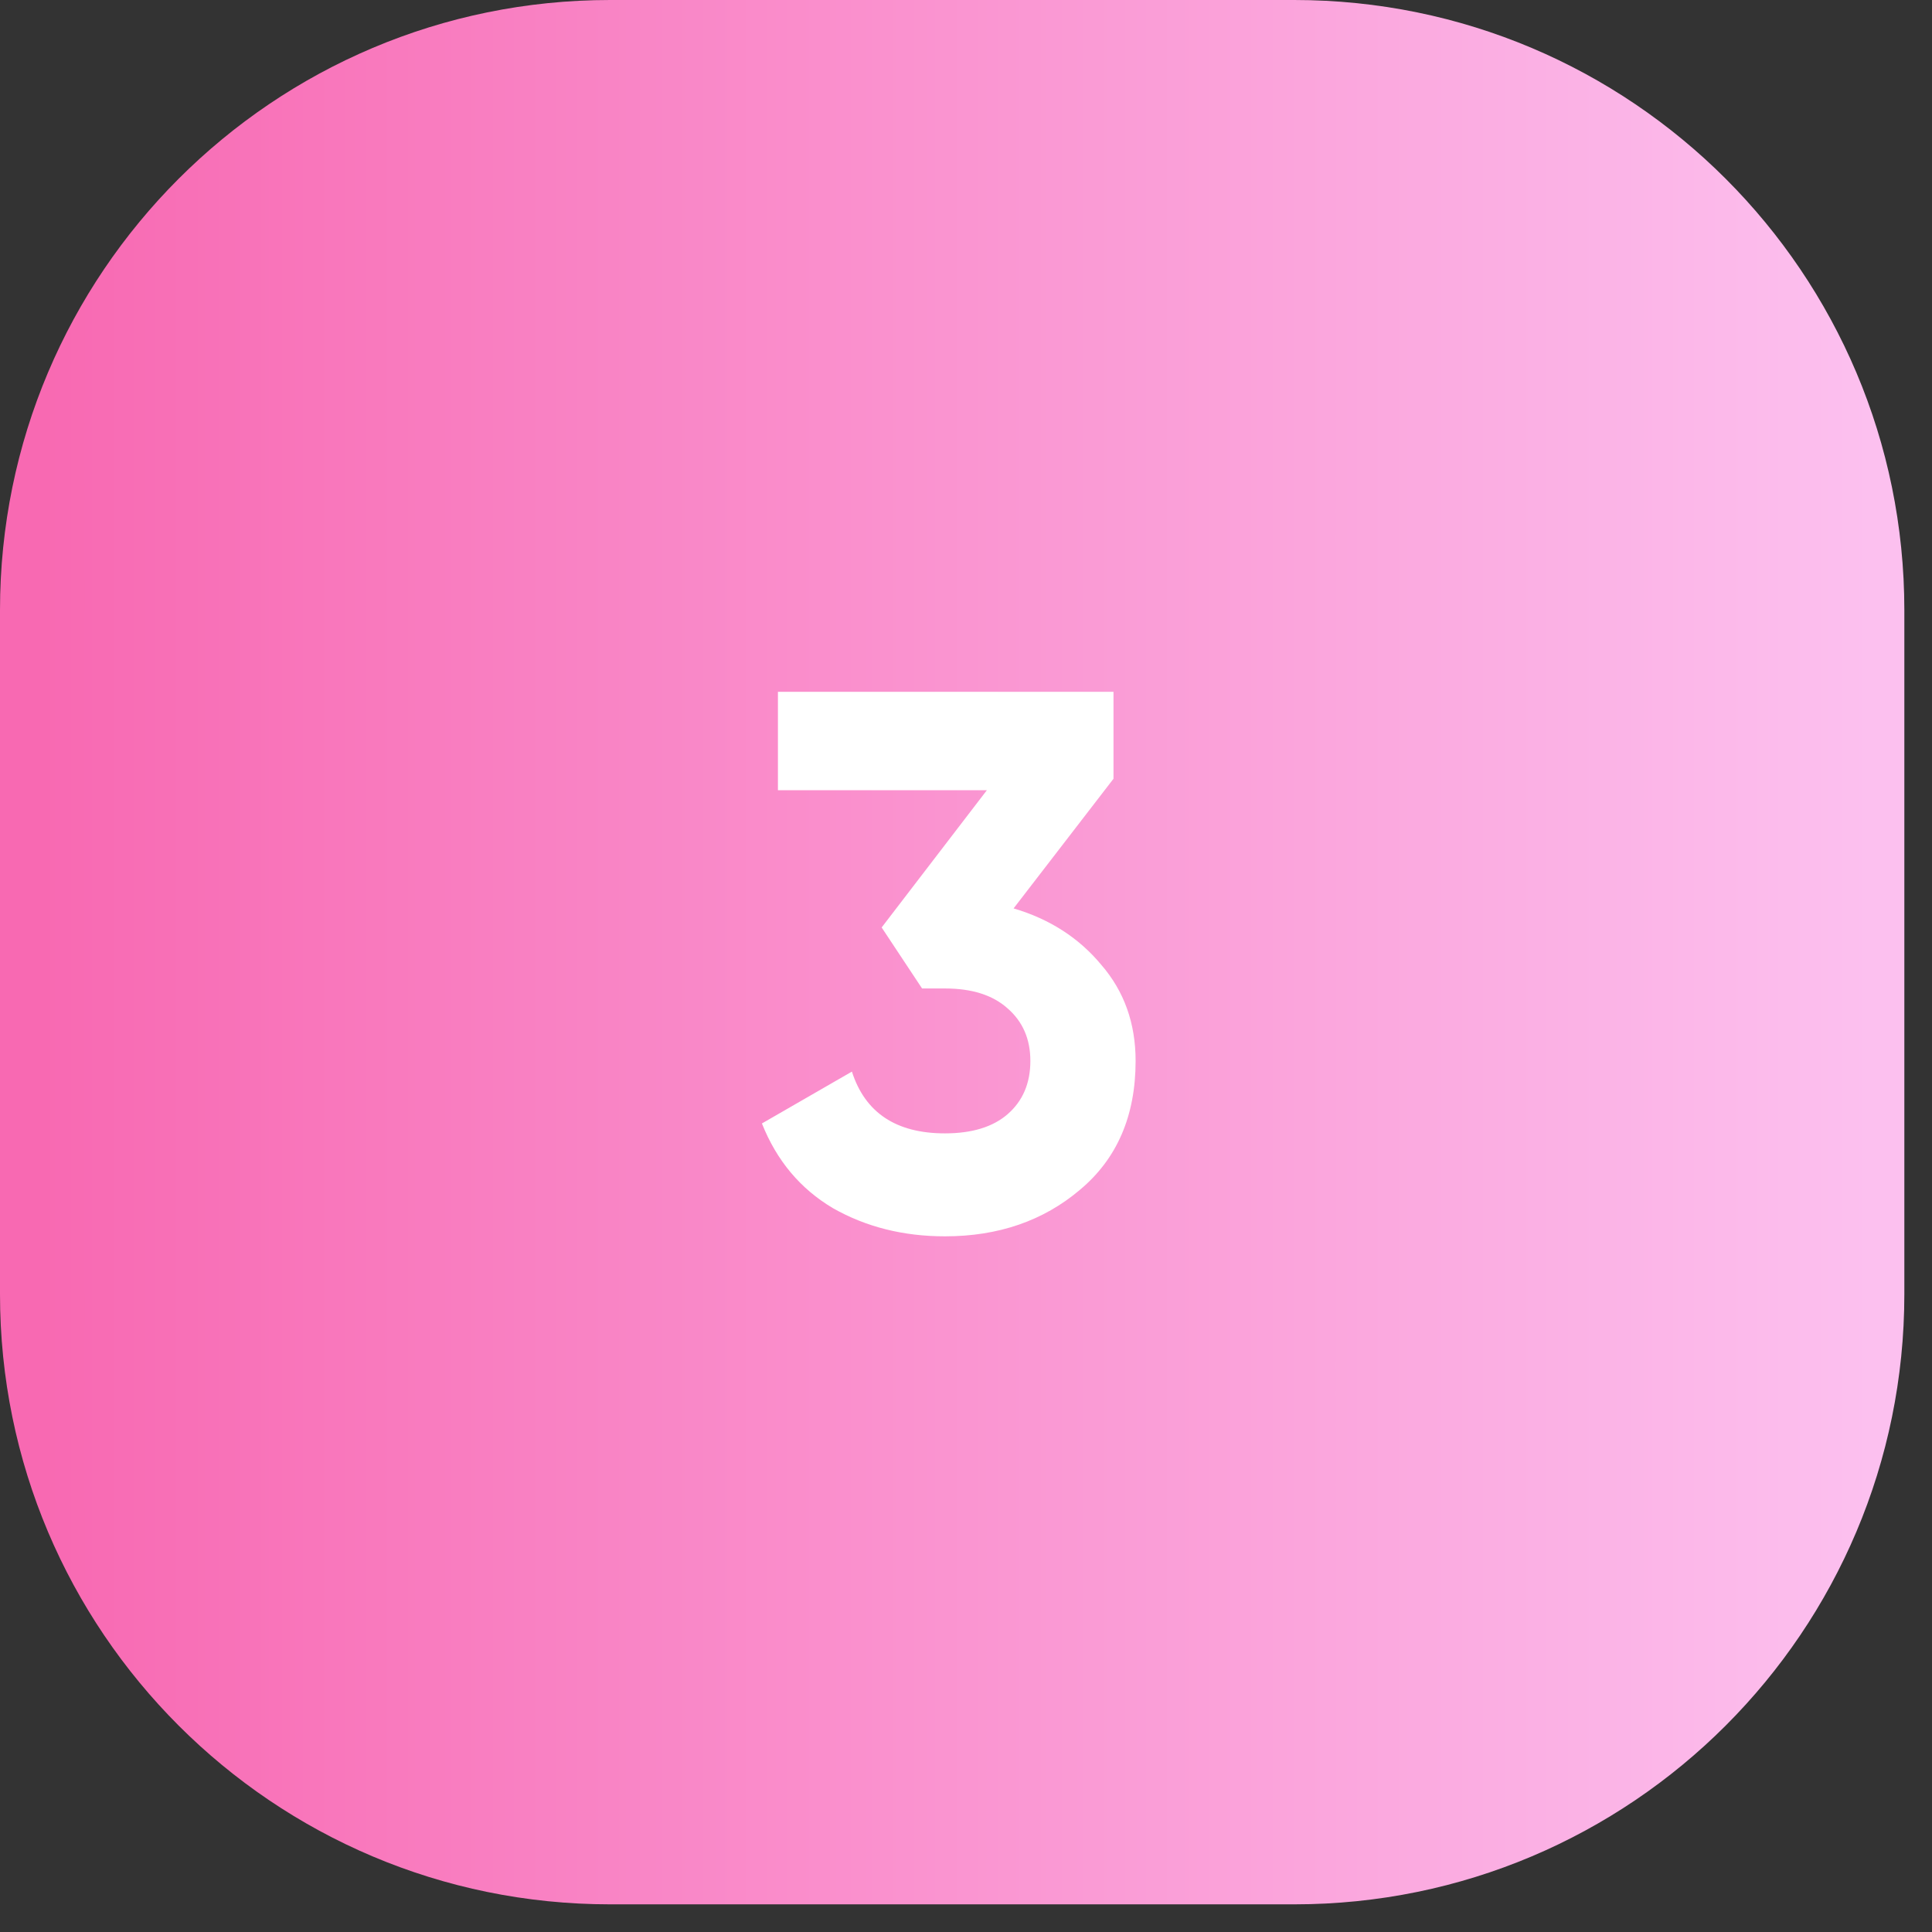 <?xml version="1.0" encoding="UTF-8"?> <svg xmlns="http://www.w3.org/2000/svg" width="38" height="38" viewBox="0 0 38 38" fill="none"><rect x="0" y="0" width="38" height="38" fill="#333333" stroke="none"/><path d="M0 12C0 5.373 5.373 0 12 0H25.456C32.083 0 37.456 5.373 37.456 12V25.456C37.456 32.083 32.083 37.456 25.456 37.456H12C5.373 37.456 0 32.083 0 25.456V12Z" fill="url(#paint0_linear_34_4365)"></path><path d="M19.936 17.867C20.646 18.077 21.221 18.447 21.661 18.977C22.111 19.497 22.336 20.127 22.336 20.867C22.336 21.947 21.971 22.792 21.241 23.402C20.521 24.012 19.636 24.317 18.586 24.317C17.766 24.317 17.031 24.132 16.381 23.762C15.741 23.382 15.276 22.827 14.986 22.097L16.756 21.077C17.016 21.887 17.626 22.292 18.586 22.292C19.116 22.292 19.526 22.167 19.816 21.917C20.116 21.657 20.266 21.307 20.266 20.867C20.266 20.437 20.116 20.092 19.816 19.832C19.526 19.572 19.116 19.442 18.586 19.442H18.136L17.341 18.242L19.411 15.542H15.301V13.607H21.901V15.317L19.936 17.867Z" fill="white"></path><defs><linearGradient id="paint0_linear_34_4365" x1="0.78" y1="18.728" x2="36.842" y2="18.728" gradientUnits="userSpaceOnUse"><stop stop-color="#F869B2"></stop><stop offset="1" stop-color="#FCC0EF"></stop></linearGradient></defs></svg> 